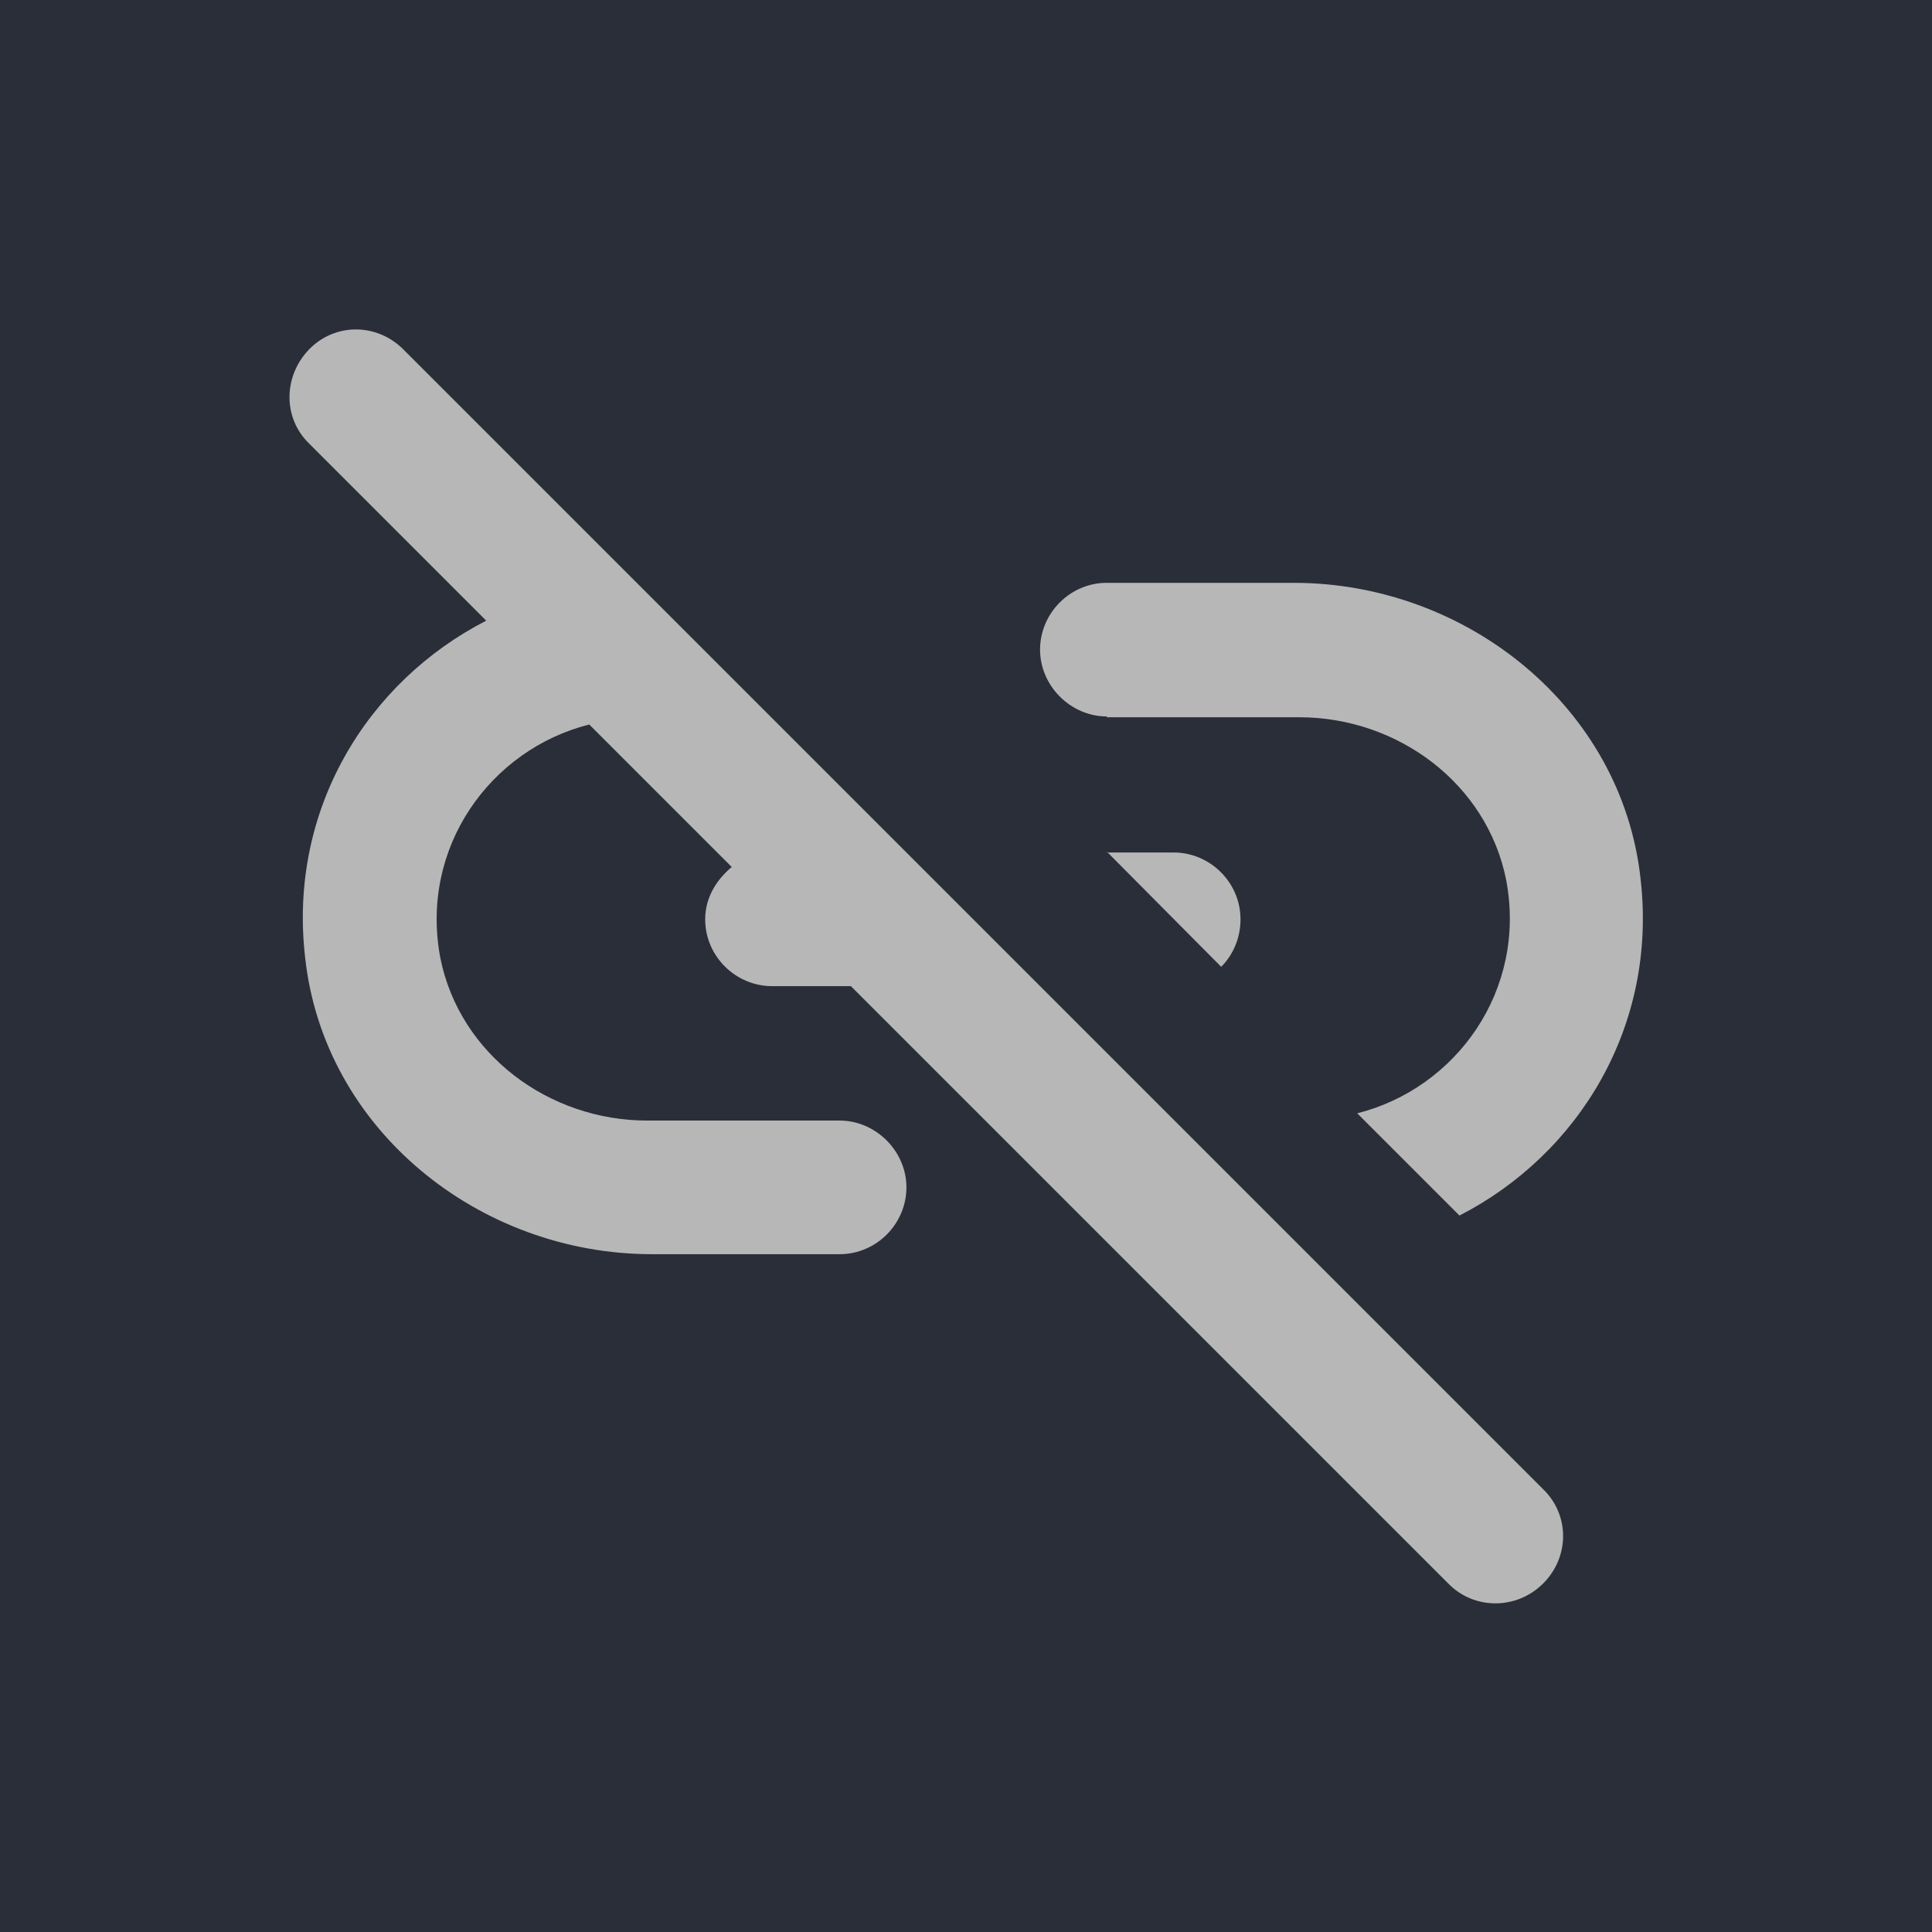 <?xml version="1.0" encoding="UTF-8"?>
<svg id="Ebene_1" data-name="Ebene 1" xmlns="http://www.w3.org/2000/svg" viewBox="0 0 24 24" width="24" height="24">
  <rect width="24" height="24" style="fill: #2a2e38;"/>
  <path d="M13.75,8.91h2.39c1.22,0,2.33.82,2.57,2.02.26,1.37-.62,2.59-1.85,2.9l1.27,1.27c1.48-.76,2.46-2.35,2.25-4.18-.23-2.13-2.16-3.68-4.31-3.68h-2.32c-.46,0-.83.38-.83.83s.38.83.83.83ZM5.01,4.34c-.33-.33-.85-.33-1.17,0s-.33.85,0,1.17l2.2,2.2c-1.48.76-2.46,2.35-2.25,4.18.23,2.14,2.16,3.69,4.31,3.69h2.33c.46,0,.83-.38.83-.83s-.38-.83-.83-.83h-2.39c-1.22,0-2.33-.82-2.57-2.02-.26-1.37.62-2.59,1.85-2.9l1.77,1.77c-.19.16-.33.38-.33.65,0,.46.38.83.83.83h.98l7.42,7.42c.32.33.85.33,1.18,0s.33-.85,0-1.17L5.01,4.34ZM13.75,10.58l1.42,1.43c.15-.15.24-.36.24-.59,0-.46-.38-.83-.83-.83h-.83Z" style="fill: #b7b7b7;"/>
</svg>